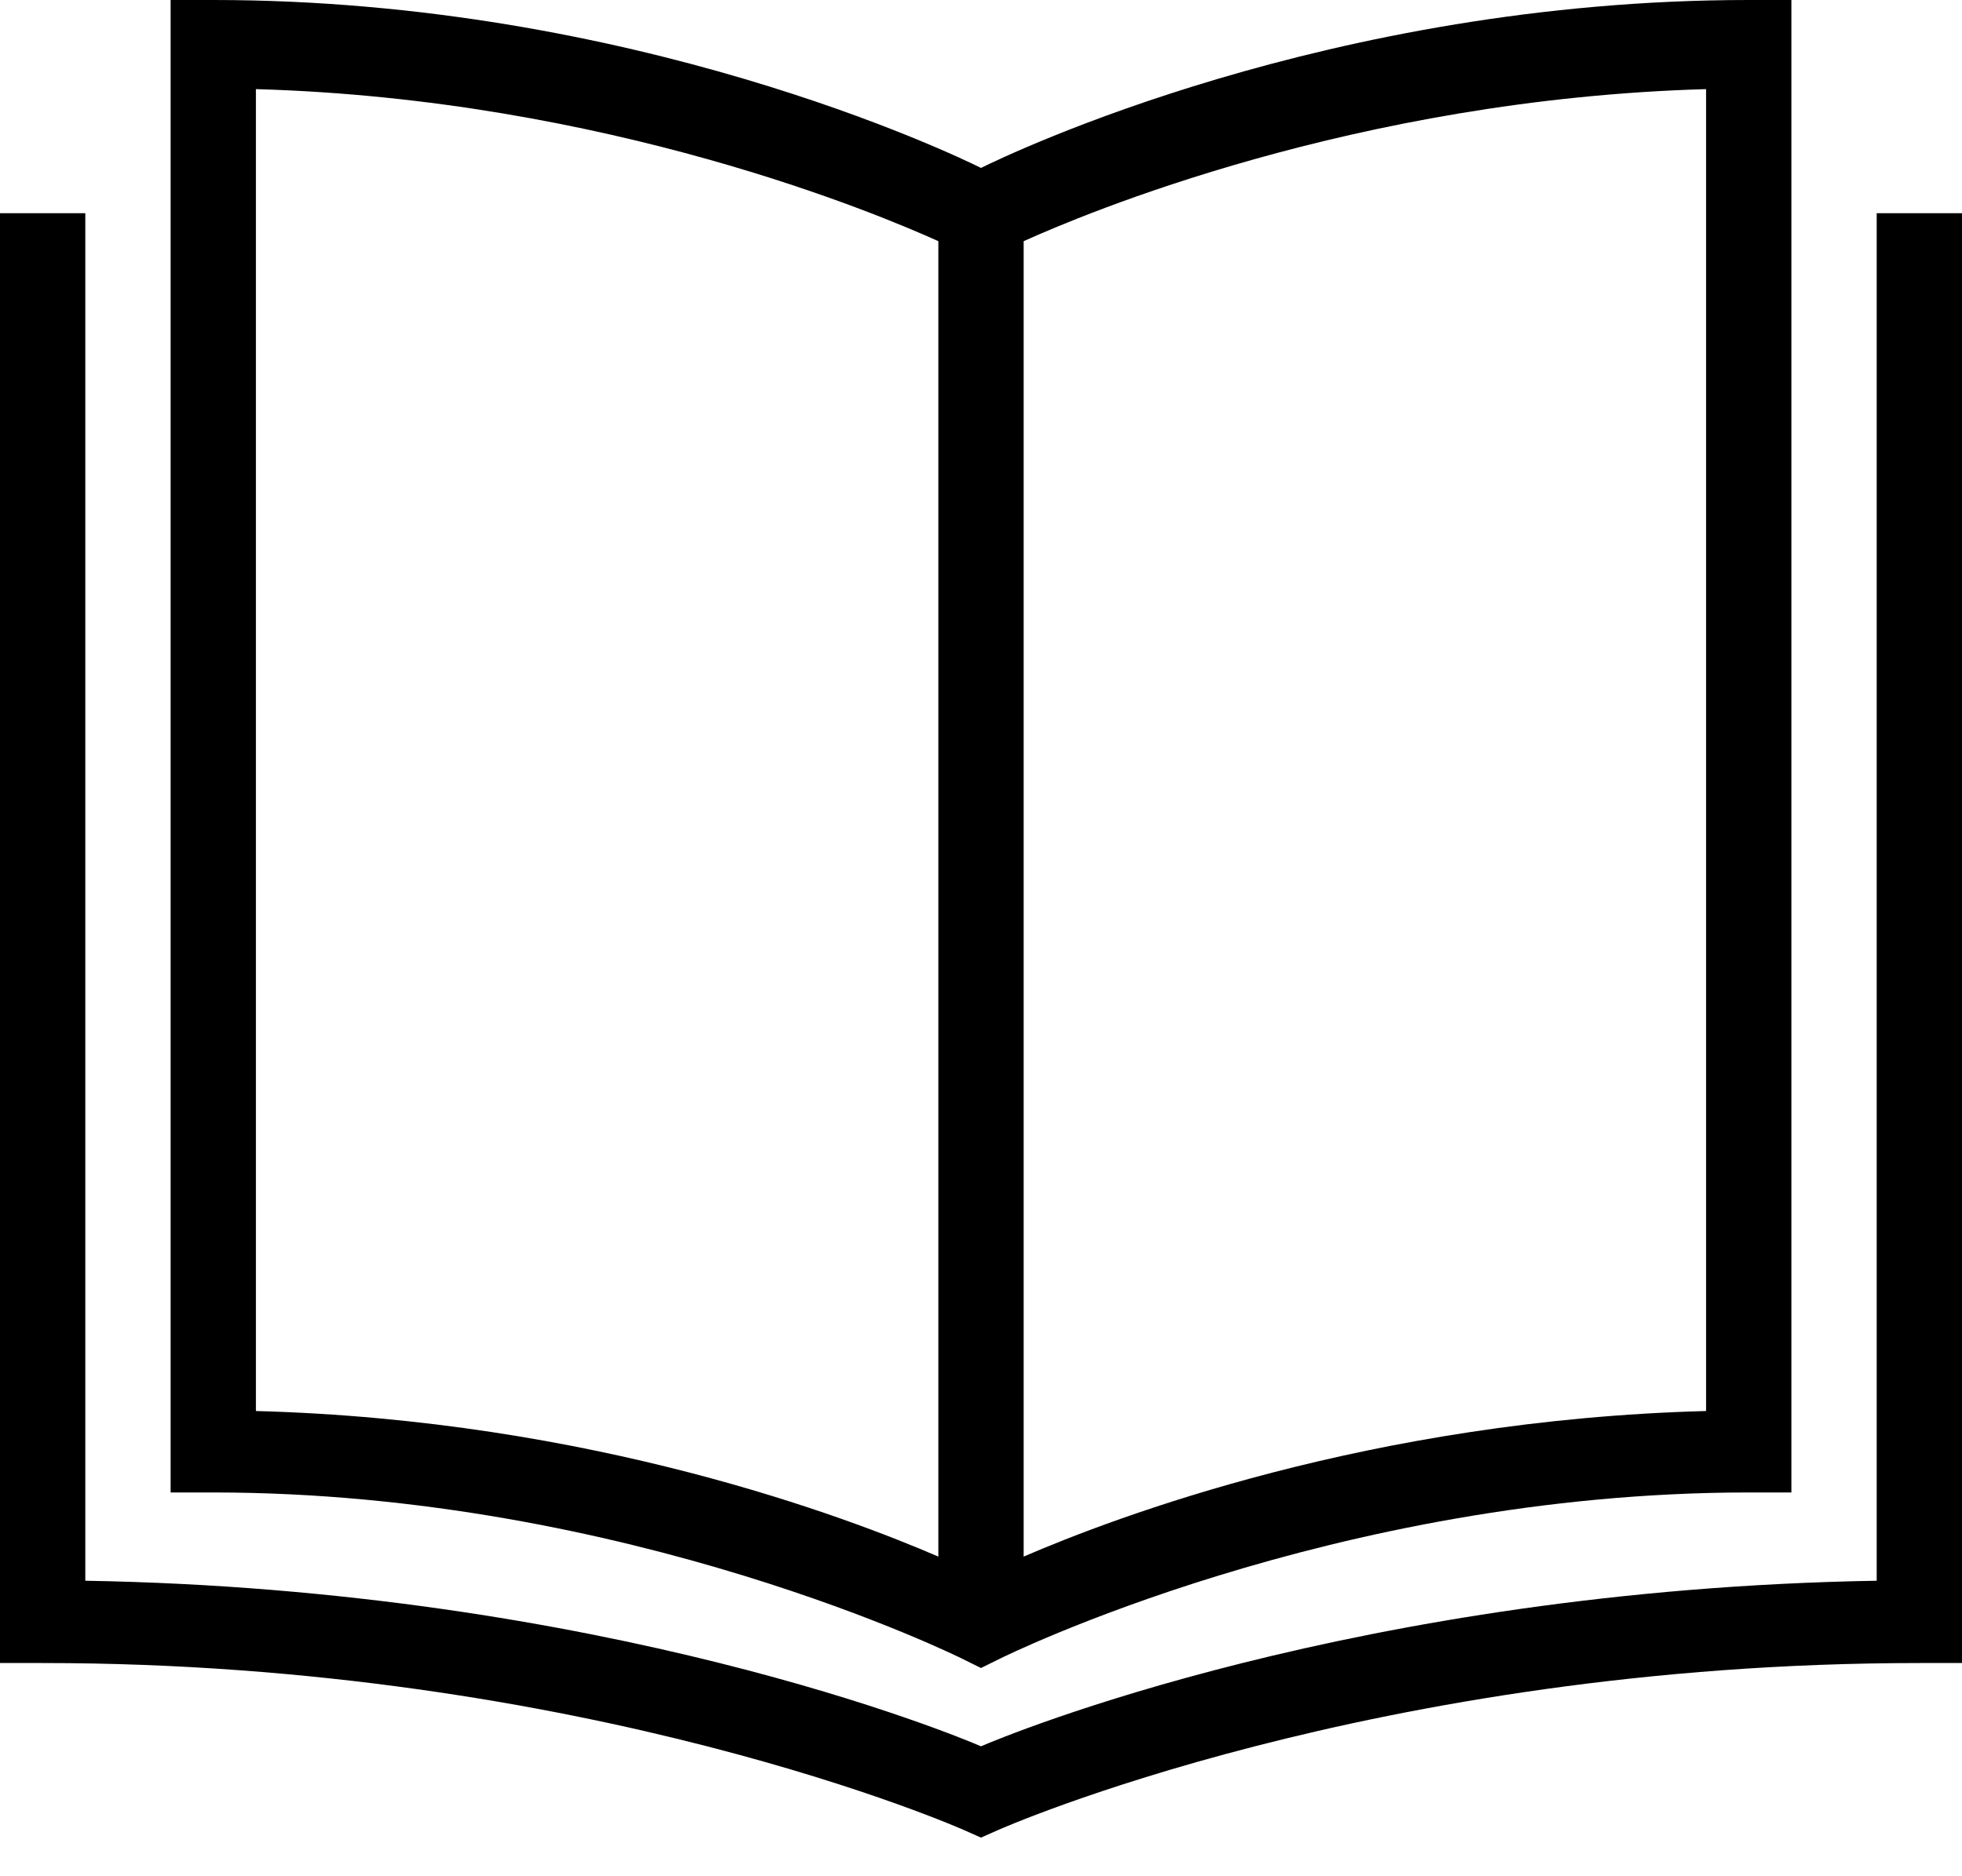 <?xml version="1.0" encoding="UTF-8"?>
<svg width="46px" height="44px" viewBox="0 0 46 44" version="1.1" xmlns="http://www.w3.org/2000/svg" xmlns:xlink="http://www.w3.org/1999/xlink">
    <title>icons8-open_book</title>
    <defs>
        <linearGradient id="grad1" x1="0%" y1="0%" x2="100%" y2="0%">
            <stop offset="0%" style="stop-color:#0066a1;stop-opacity:1" />
            <stop offset="100%" style="stop-color:#67326d;stop-opacity:1" />
        </linearGradient>
    </defs>
    <g id="Page-1" stroke="none" stroke-width="1" fill="none" fill-rule="evenodd">
        <g id="Artboard" transform="translate(-2599, -1649)">
            <g id="icons8-open_book" transform="translate(1163, 488)">
                <g transform="translate(1436, 1161)">
                    <path d="M4,0 L4,35 L5,35 C14.734,35 22.551,38.895 22.551,38.895 L23,39.117 L23.449,38.895 C23.449,38.895 31.266,35 41,35 L42,35 L42,0 L41,0 C31.16,0 23.641,3.621 23,3.938 C22.359,3.621 14.84,0 5,0 L4,0 Z M6,2.09 C14.246,2.324 20.652,5.047 22,5.656 L22,36.504 C19.871,35.586 13.887,33.301 6,33.09 L6,2.09 Z M40,2.09 L40,33.09 C32.113,33.301 26.129,35.586 24,36.504 L24,5.656 C25.348,5.047 31.754,2.324 40,2.09 Z M0,5 L0,39 L1,39 C13.793,39 22.594,42.914 22.594,42.914 L23,43.094 L23.406,42.914 C23.406,42.914 32.207,39 45,39 L46,39 L46,5 L44,5 L44,37.07 C31.801,37.277 23.559,40.711 23,40.953 C22.441,40.711 14.199,37.277 2,37.07 L2,5 L0,5 Z" id="Shape" fill="#000000" fill-rule="nonzero"></path>
                </g>
            </g>
        </g>
    </g>
</svg>